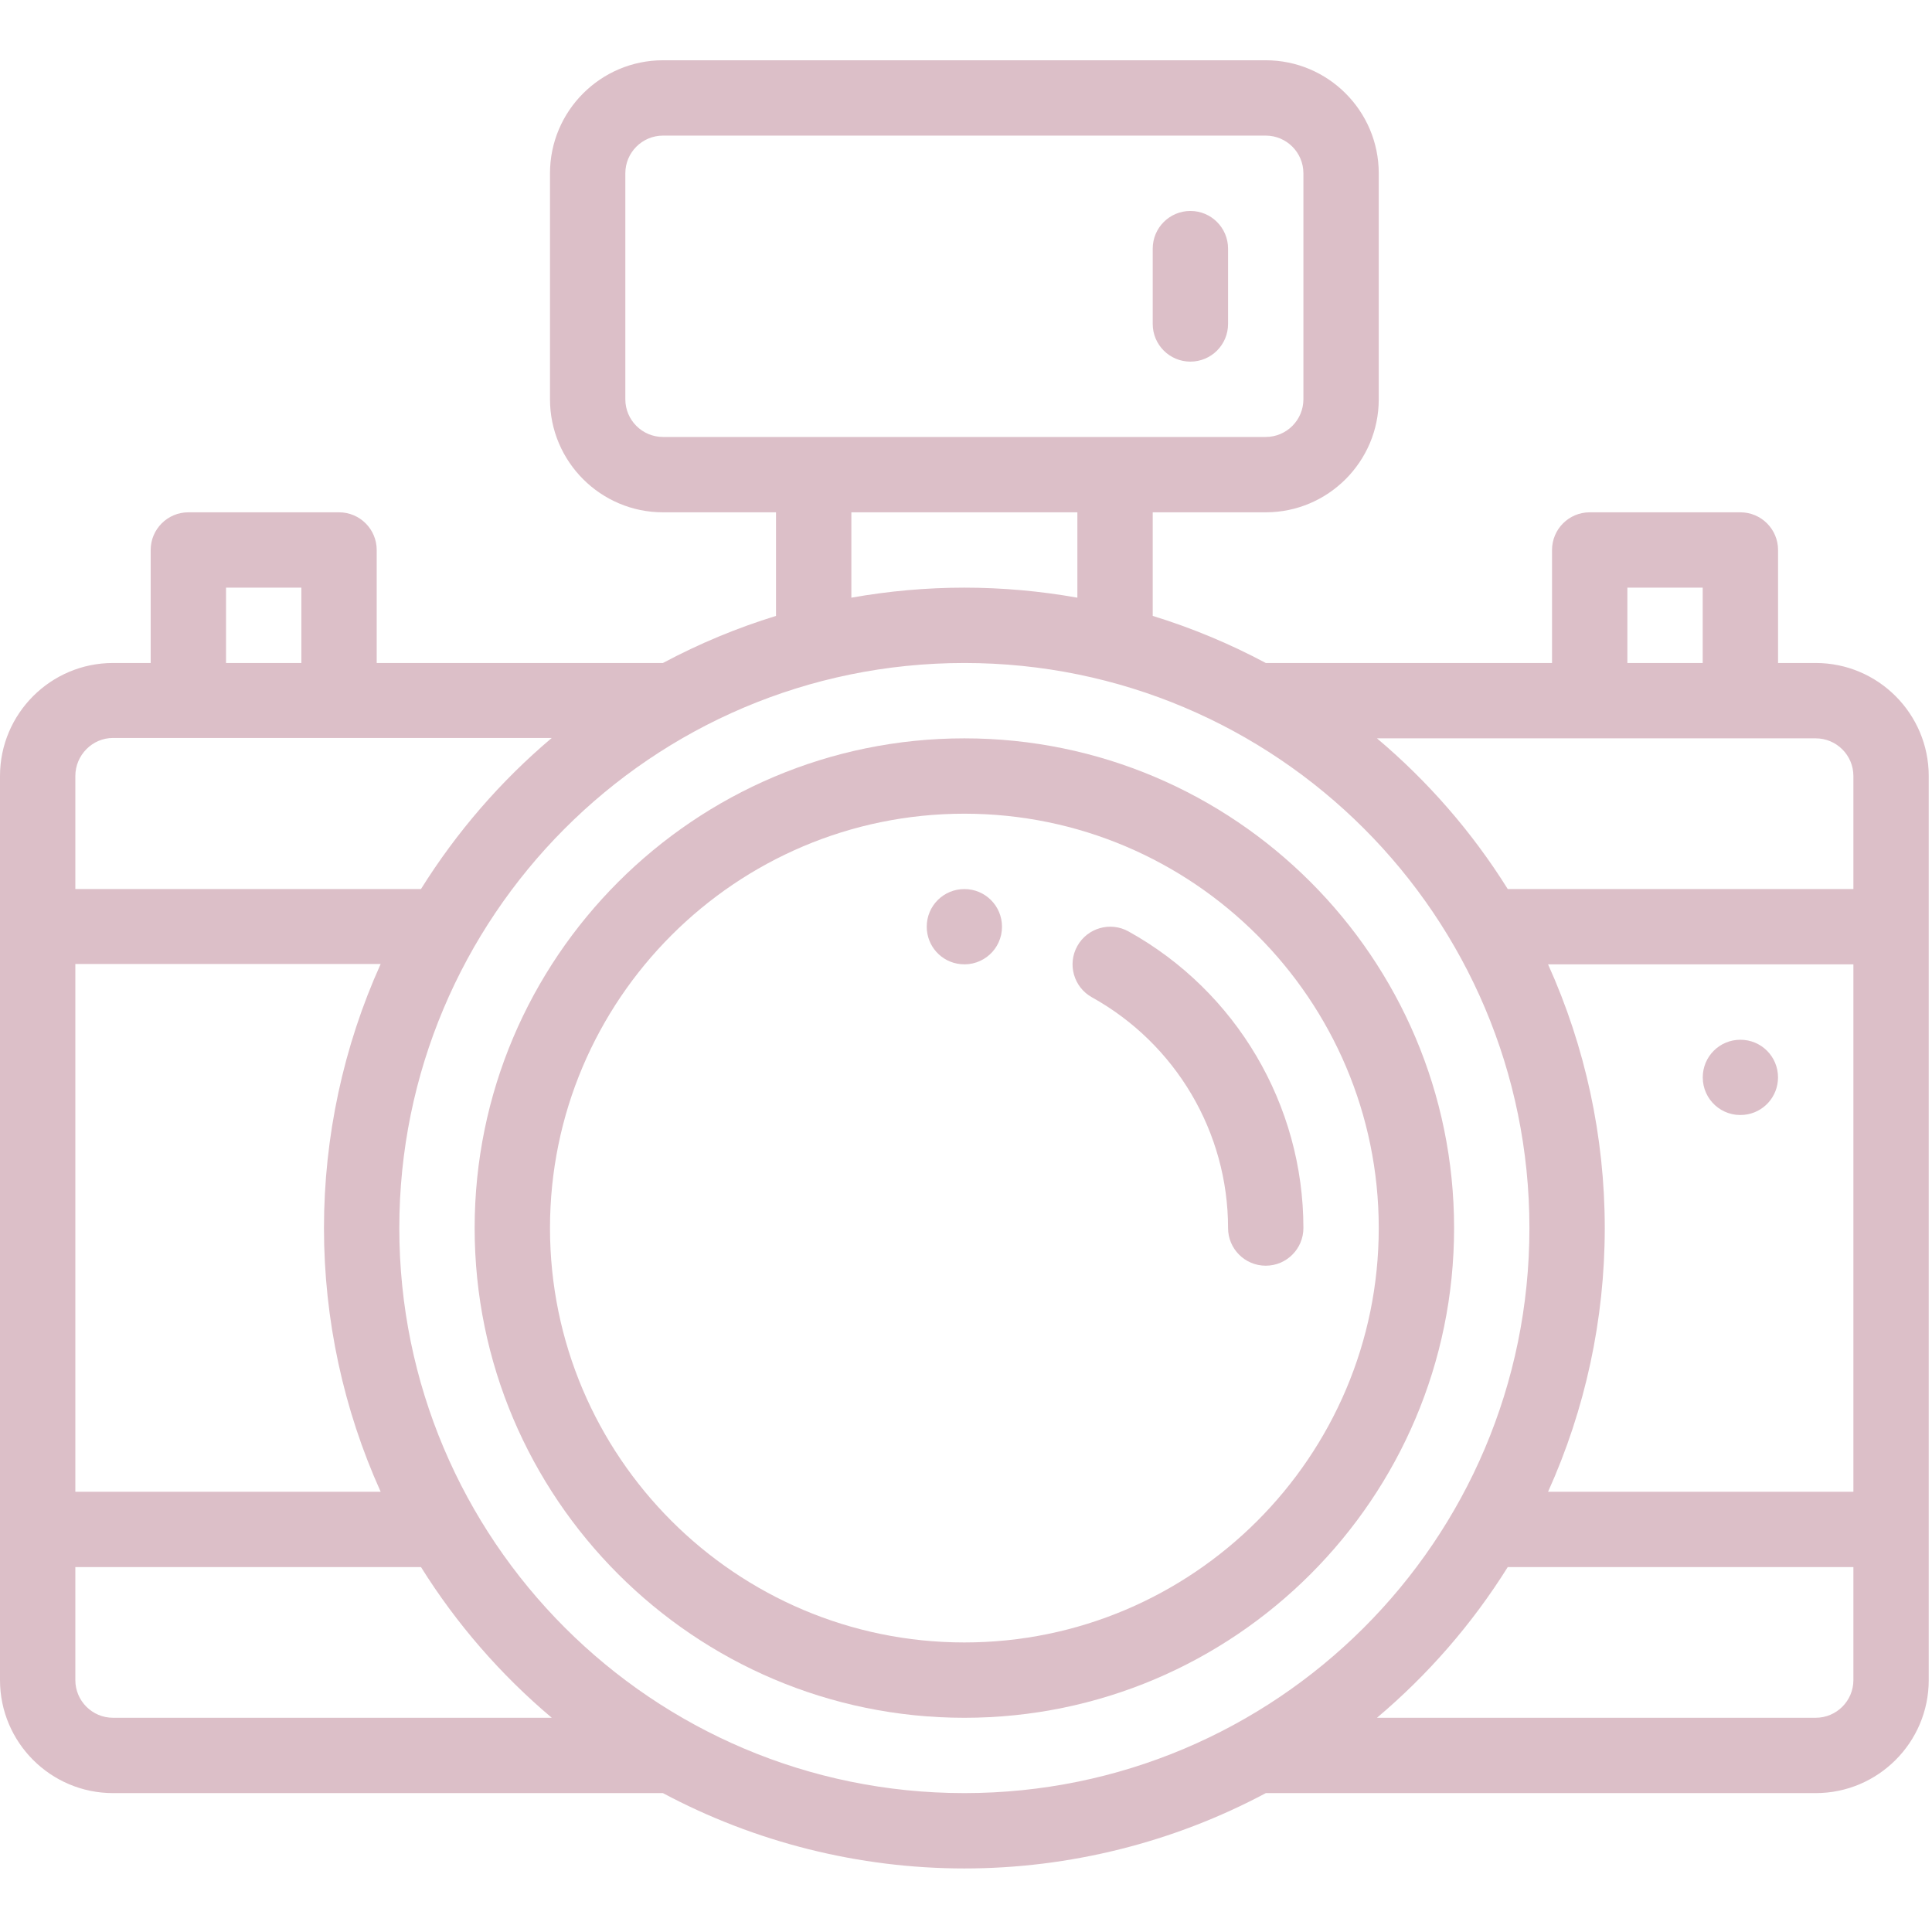 <?xml version="1.0" encoding="UTF-8"?> <svg xmlns="http://www.w3.org/2000/svg" width="207" height="207" viewBox="0 0 207 207" fill="none"> <g clip-path="url(#clip0_3860_2)"> <path d="M186.47 111.402C184.238 111.402 182.438 113.199 182.438 115.434C182.438 117.82 184.482 119.683 186.873 119.446C188.939 119.241 190.502 117.511 190.502 115.434C190.502 113.202 188.705 111.402 186.47 111.402Z" fill="#DCBFC8"></path> <path d="M103.325 95.258C101.093 95.258 99.293 97.055 99.293 99.29C99.293 101.366 100.855 103.096 102.921 103.301C105.315 103.539 107.357 101.674 107.357 99.29C107.357 97.058 105.56 95.258 103.325 95.258Z" fill="#DCBFC8"></path> <path d="M103.325 79.109C74.393 79.109 50.855 102.647 50.855 131.579C50.855 160.511 74.393 184.049 103.325 184.049C132.257 184.049 155.795 160.511 155.795 131.579C155.795 102.647 132.257 79.109 103.325 79.109ZM103.325 175.977C78.844 175.977 58.928 156.06 58.928 131.579C58.928 107.098 78.844 87.182 103.325 87.182C127.806 87.182 147.723 107.098 147.723 131.579C147.723 156.06 127.806 175.977 103.325 175.977Z" fill="#DCBFC8"></path> <path d="M120.912 99.797C118.963 98.715 116.506 99.418 115.424 101.367C114.342 103.315 115.045 105.773 116.994 106.855C125.99 111.85 131.578 121.323 131.578 131.575C131.578 133.804 133.386 135.611 135.614 135.611C137.843 135.611 139.65 133.804 139.65 131.575C139.65 118.392 132.471 106.215 120.912 99.797Z" fill="#DCBFC8"></path> <path d="M194.542 71.035H190.506V58.927C190.506 56.698 188.698 54.891 186.469 54.891H170.325C168.096 54.891 166.289 56.698 166.289 58.927V71.035H135.622C131.746 68.965 127.686 67.275 123.506 65.989V54.891H135.614C142.291 54.891 147.723 49.459 147.723 42.782V18.565C147.723 11.889 142.291 6.457 135.614 6.457H71.036C64.359 6.457 58.928 11.889 58.928 18.565V42.782C58.928 49.459 64.359 54.891 71.036 54.891H83.144V65.989C78.964 67.275 74.905 68.965 71.028 71.035C61.434 71.035 49.41 71.035 40.361 71.035V58.927C40.361 56.698 38.554 54.891 36.325 54.891H20.181C17.952 54.891 16.145 56.698 16.145 58.927V71.035H12.108C5.432 71.035 0 76.467 0 83.144C0 87.124 0 175.715 0 180.011C0 186.687 5.432 192.119 12.108 192.119H71.028C80.915 197.398 92.055 200.192 103.325 200.192C114.595 200.192 125.735 197.399 135.622 192.119H194.542C201.218 192.119 206.65 186.687 206.65 180.011C206.65 176.03 206.65 87.439 206.65 83.144C206.65 76.467 201.218 71.035 194.542 71.035ZM174.361 62.963H182.433V71.035H174.361V62.963ZM71.036 46.818C68.811 46.818 67 45.008 67 42.782V18.565C67 16.34 68.811 14.529 71.036 14.529H135.614C137.84 14.529 139.65 16.34 139.65 18.565V42.782C139.65 45.008 137.84 46.818 135.614 46.818H71.036ZM115.433 54.891V64.037C111.453 63.329 107.399 62.963 103.325 62.963C99.251 62.963 95.198 63.329 91.217 64.037V54.891H115.433ZM24.217 62.963H32.289V71.035H24.217V62.963ZM8.072 83.144C8.072 80.918 9.883 79.067 12.108 79.067H59.118C53.653 83.675 48.916 89.155 45.107 95.252H8.072V83.144ZM8.072 103.284H40.785C36.797 112.114 34.711 121.799 34.711 131.577C34.711 141.356 36.797 151 40.785 159.83H8.072V103.284ZM12.108 184.047C9.883 184.047 8.072 182.236 8.072 180.011V167.902H45.107C48.917 174 53.653 179.44 59.118 184.047H12.108ZM103.325 192.119C69.864 192.119 42.783 164.987 42.783 131.577C42.783 98.293 69.74 71.035 103.325 71.035C136.763 71.035 163.867 98.147 163.867 131.577C163.867 165.112 136.664 192.119 103.325 192.119ZM198.578 180.011C198.578 182.236 196.767 184.047 194.542 184.047H147.532C152.997 179.439 157.734 173.999 161.543 167.902H198.578V180.011ZM198.578 159.83H165.865C169.853 151 171.939 141.355 171.939 131.577C171.939 121.799 169.853 112.155 165.865 103.324H198.578V159.83ZM198.578 95.252H161.543C157.734 89.155 152.997 83.715 147.532 79.108H194.542C196.767 79.108 198.578 80.918 198.578 83.144V95.252Z" fill="#DCBFC8"></path> <path d="M127.542 22.602C125.313 22.602 123.506 24.409 123.506 26.638V34.71C123.506 36.939 125.313 38.746 127.542 38.746C129.771 38.746 131.578 36.939 131.578 34.71V26.638C131.578 24.409 129.771 22.602 127.542 22.602Z" fill="#DCBFC8"></path> </g> <defs> <clipPath id="clip0_3860_2"> <rect width="206.65" height="206.65" fill="white"></rect> </clipPath> </defs> </svg> 